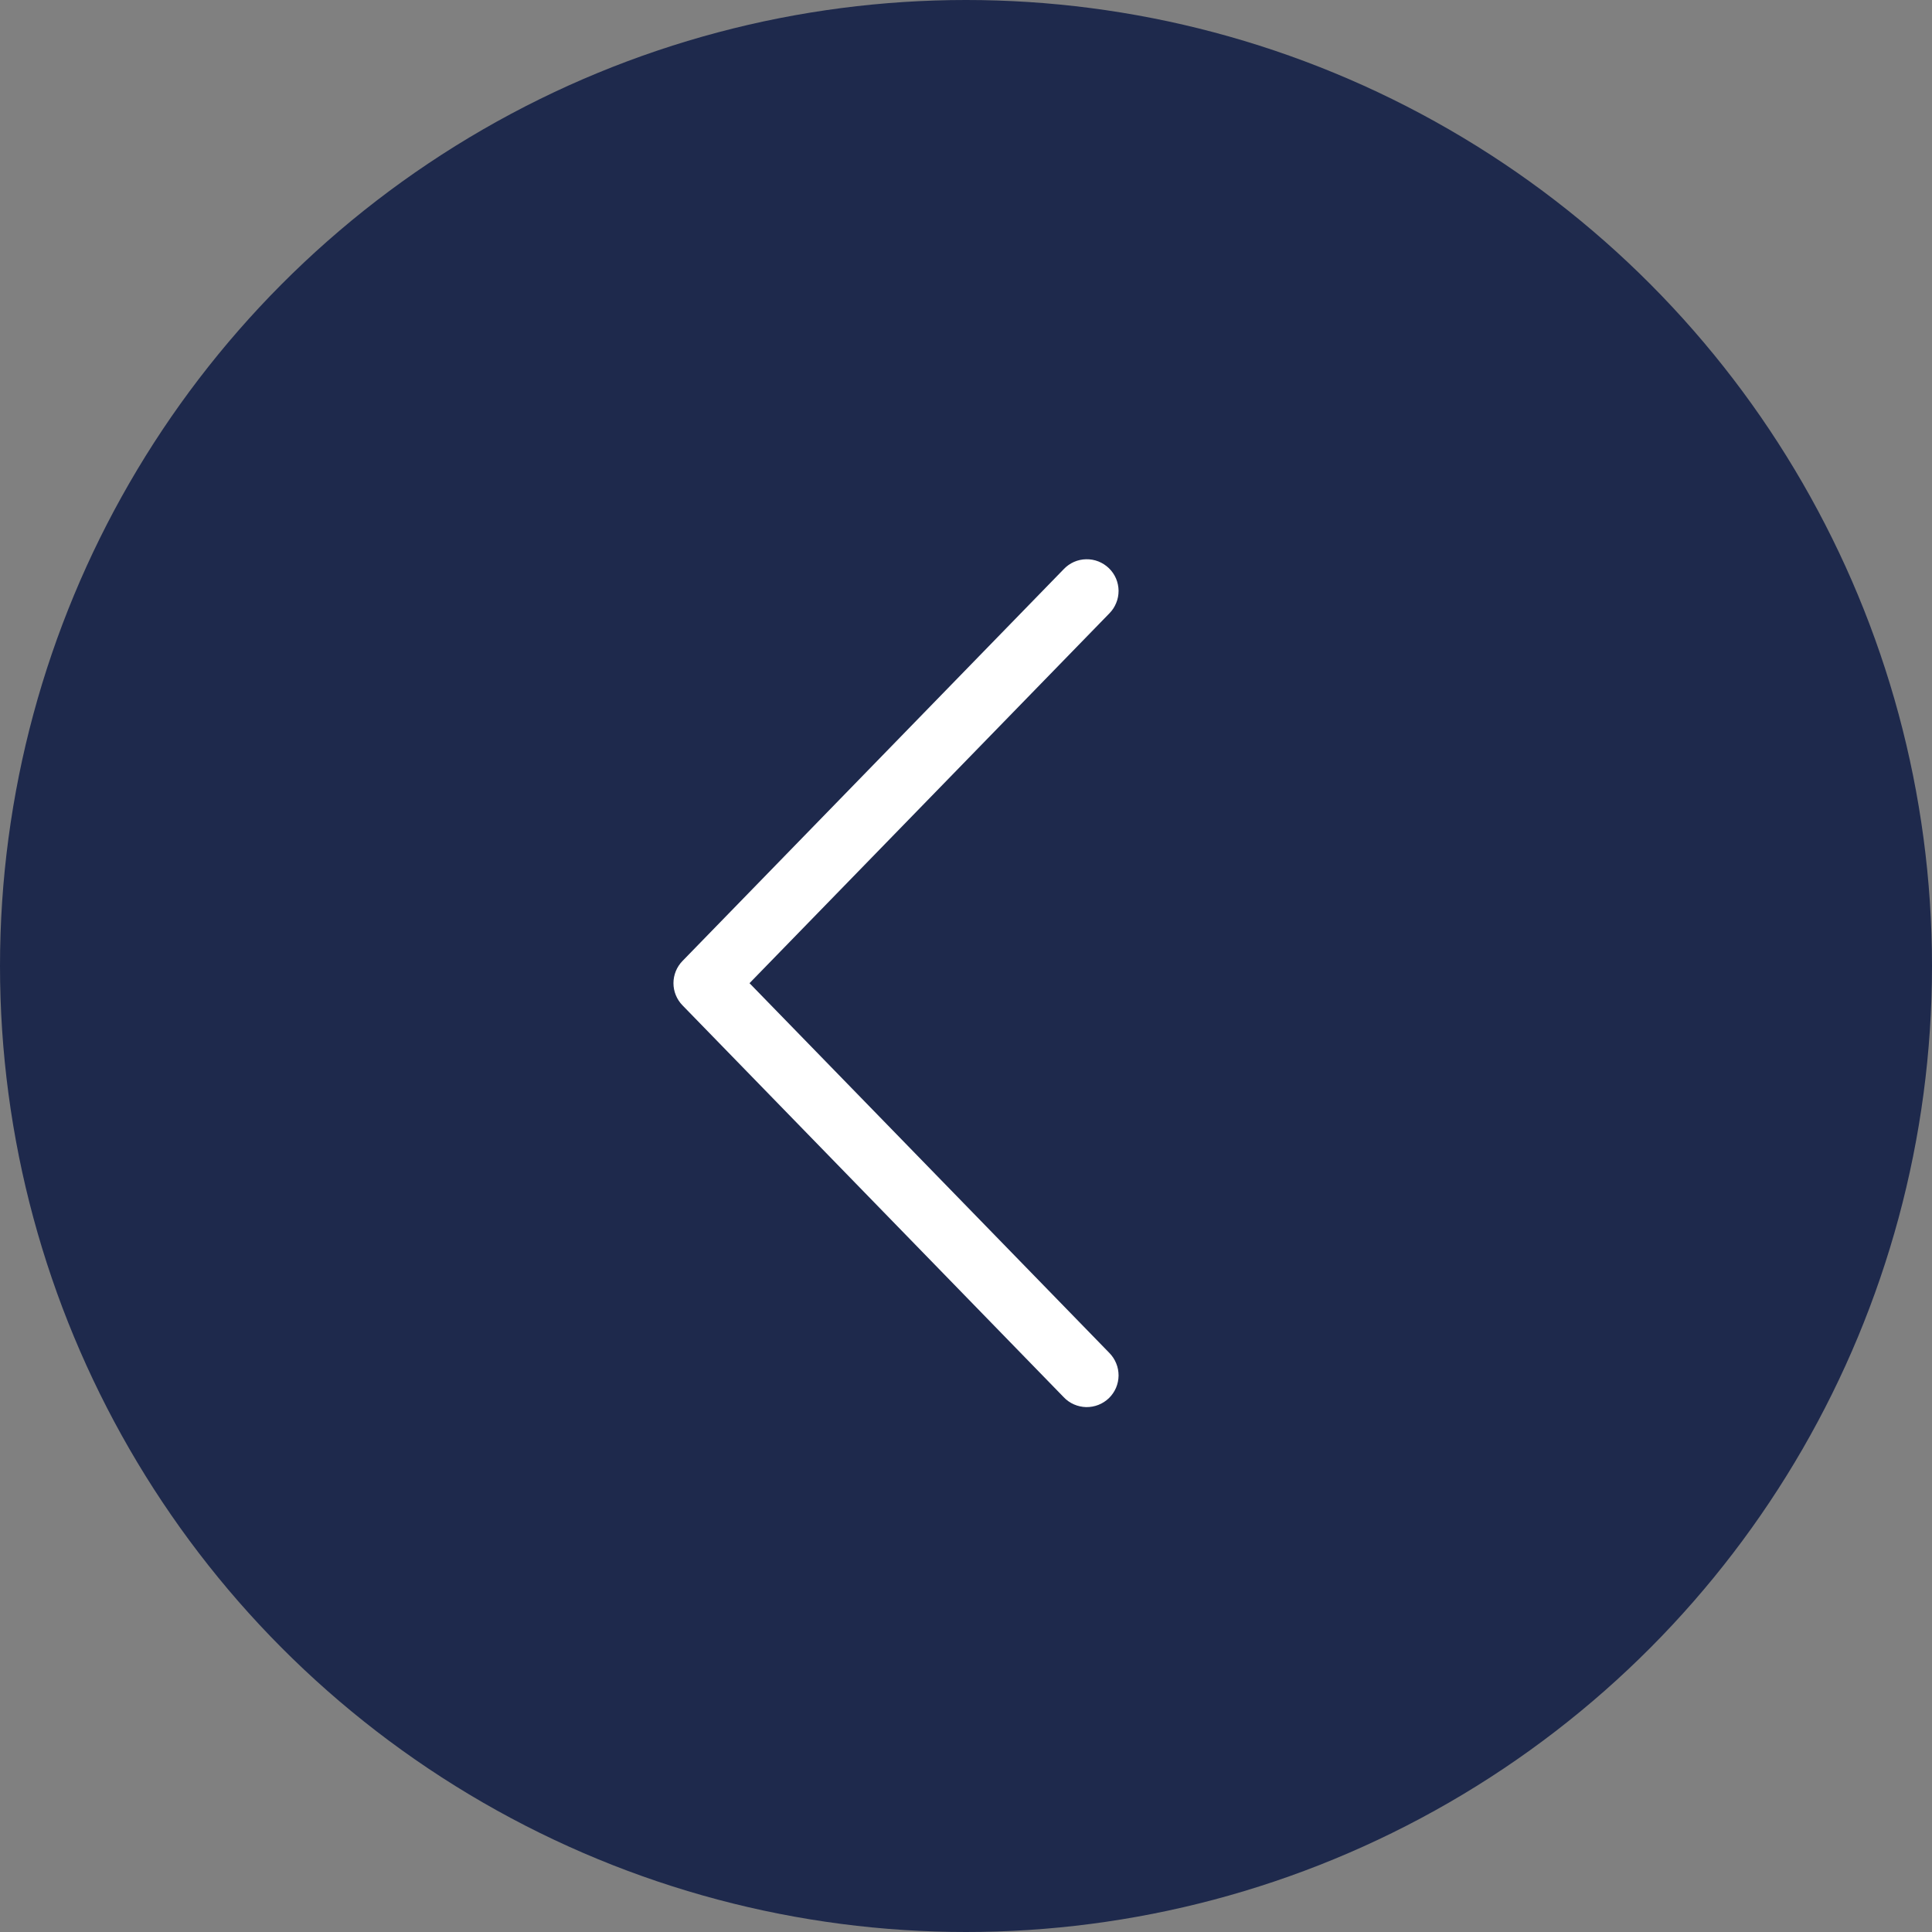 <svg width="38" height="38" viewBox="0 0 38 38" fill="none" xmlns="http://www.w3.org/2000/svg">
<rect x="0" y="0" width="38" height="38" fill="#808080" stroke="none"/>
<circle cx="19" cy="19" r="19" transform="matrix(-1 0 0 1 38 0)" fill="#1E294C"/>
<path d="M14.742 19.338L21.819 26.61C21.877 26.669 21.923 26.738 21.954 26.815C21.986 26.891 22.001 26.973 22.001 27.056C22 27.139 21.983 27.22 21.951 27.296C21.918 27.372 21.871 27.441 21.812 27.499C21.752 27.556 21.682 27.602 21.605 27.632C21.529 27.662 21.446 27.677 21.364 27.676C21.281 27.674 21.2 27.656 21.124 27.623C21.048 27.59 20.98 27.542 20.923 27.482L13.423 19.773C13.31 19.657 13.246 19.5 13.246 19.338C13.246 19.175 13.31 19.018 13.423 18.902L20.923 11.194C20.98 11.134 21.048 11.086 21.124 11.052C21.2 11.019 21.281 11.001 21.364 11C21.446 10.998 21.529 11.013 21.605 11.043C21.682 11.074 21.752 11.119 21.812 11.177C21.871 11.234 21.918 11.303 21.951 11.379C21.983 11.455 22 11.537 22.001 11.619C22.001 11.702 21.986 11.784 21.954 11.86C21.923 11.937 21.877 12.007 21.819 12.065L14.742 19.338Z" fill="white"/>
</svg>
